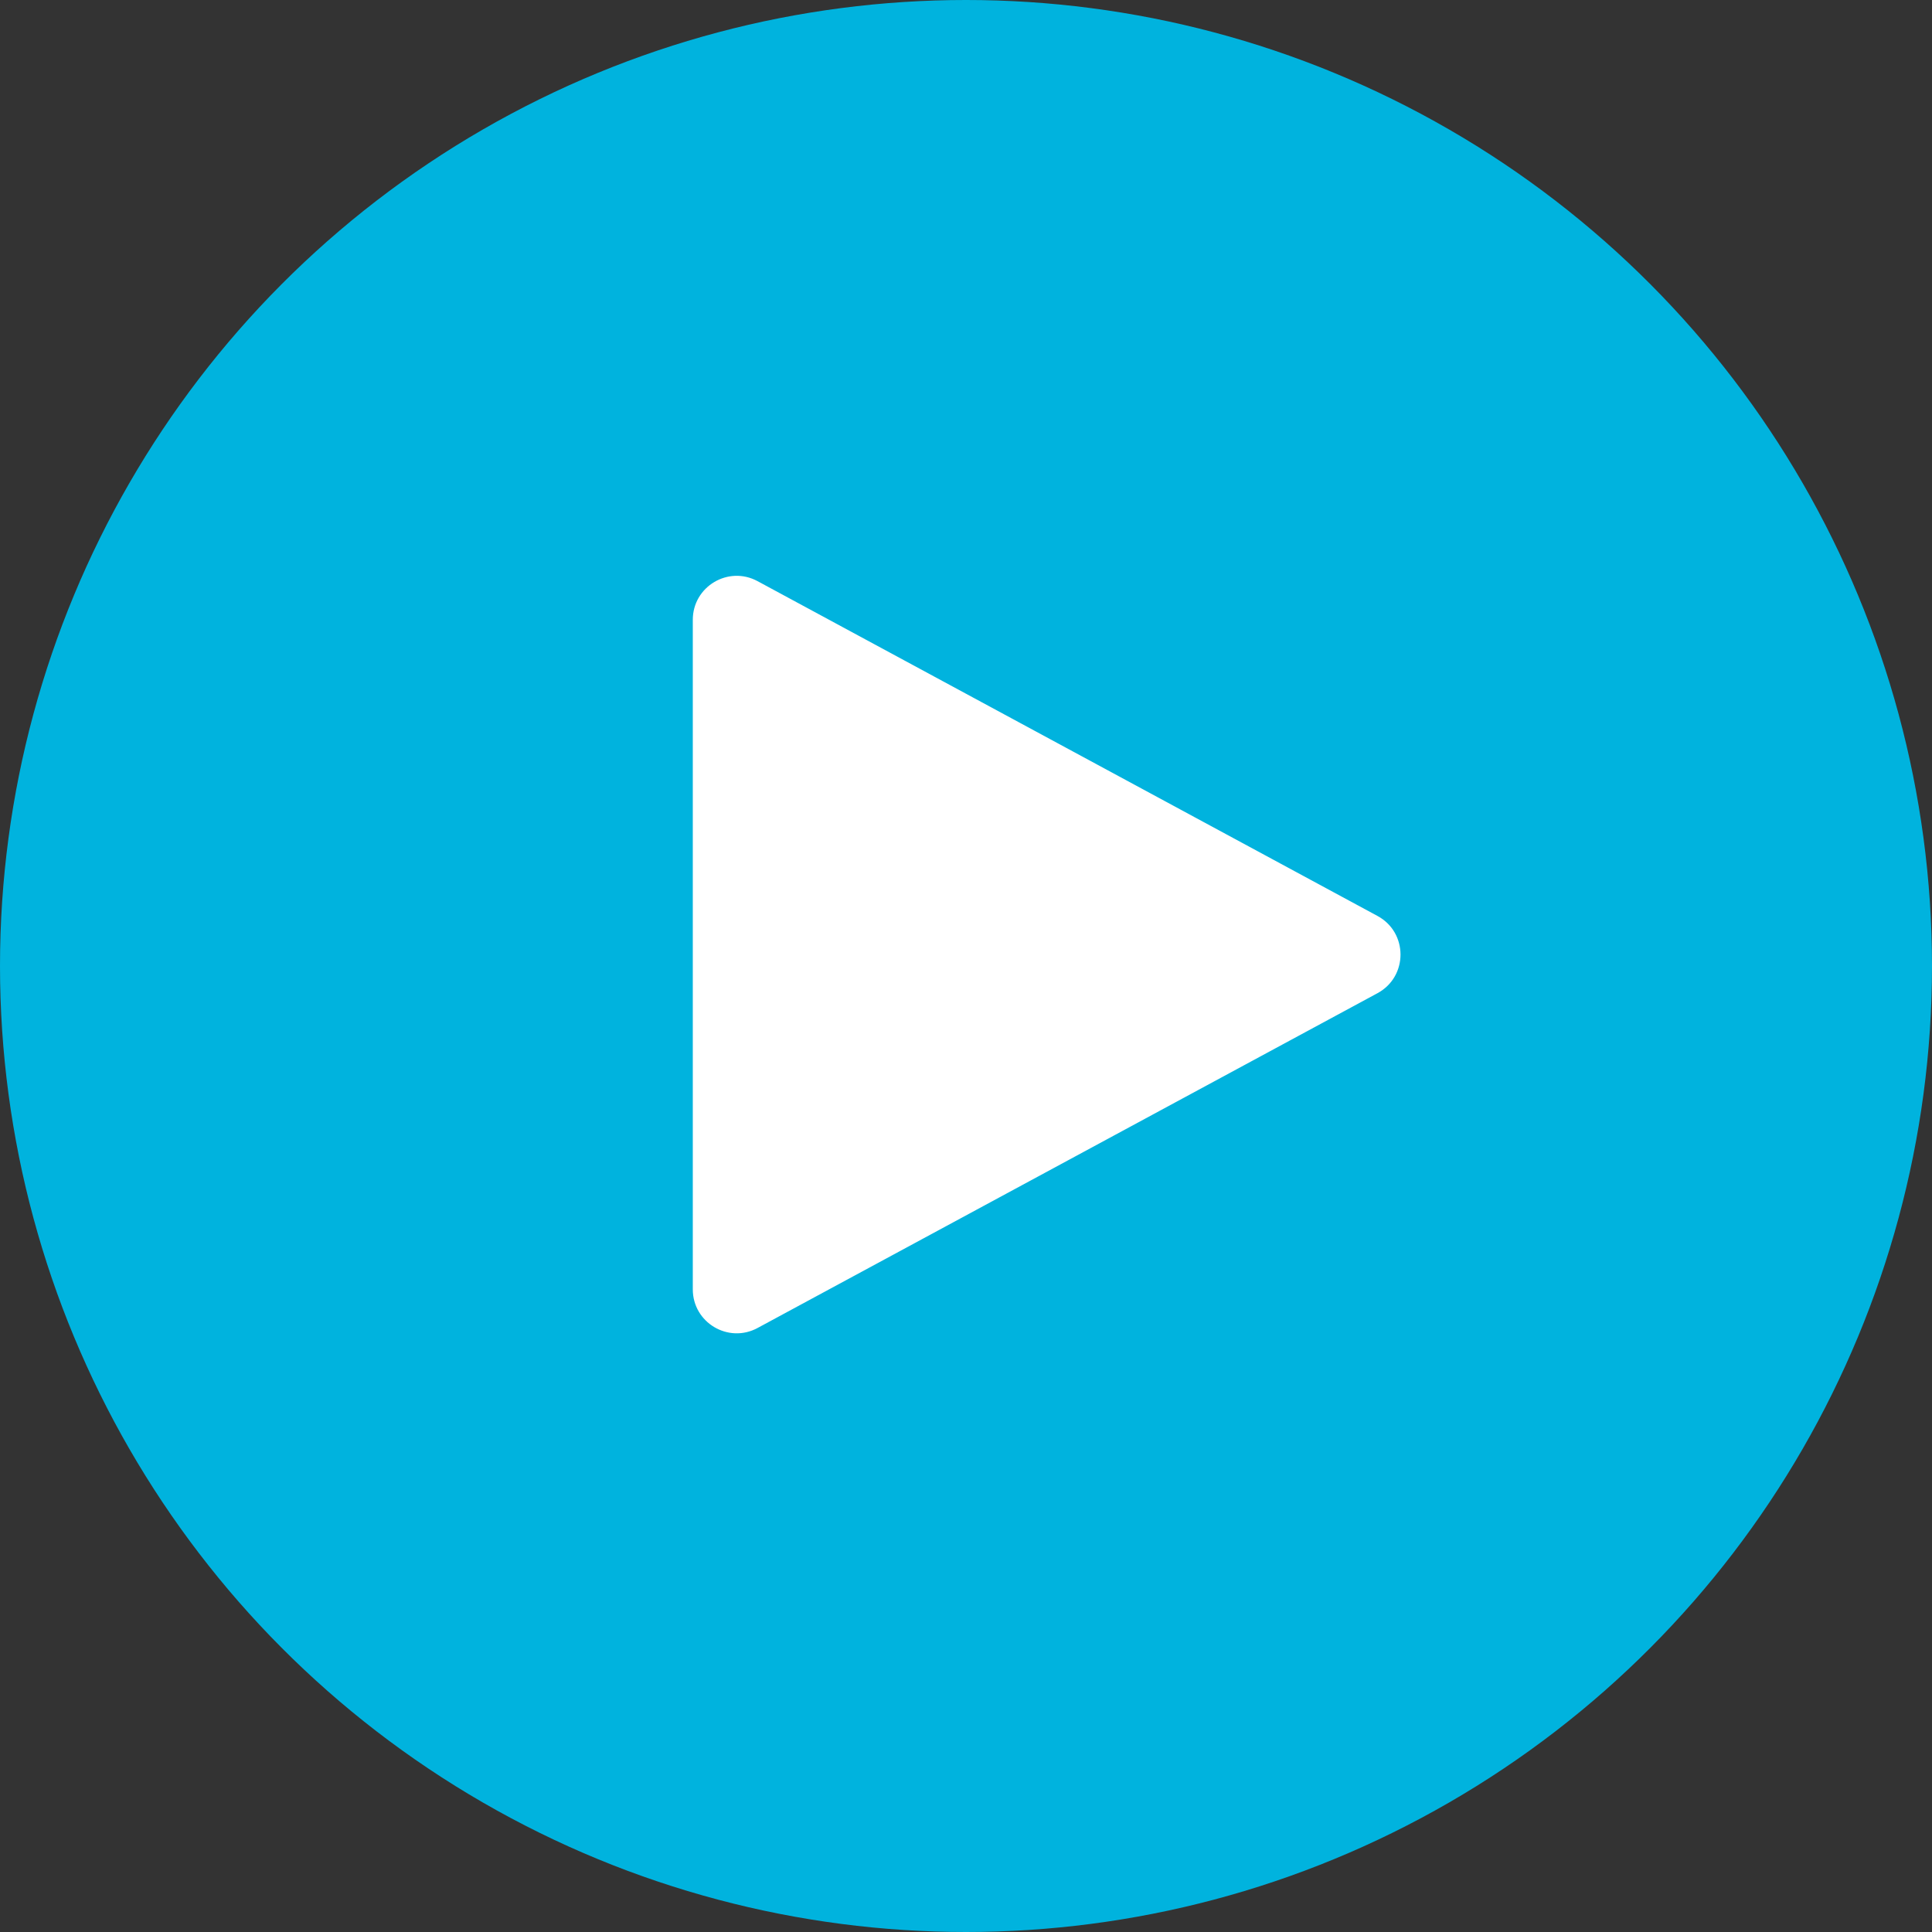 <svg
  width="88"
  height="88"
  viewBox="0 0 88 88"
  fill="none"
  xmlns="http://www.w3.org/2000/svg"
>
  <rect x="0" y="0" width="88" height="88" fill="#333333" stroke="none"/>
  <circle cx="44" cy="44" r="44" fill="#00B3DE" />
  <path
    d="M62.742 41.72C64.141 42.475 64.141 44.483 62.742 45.239L34.506 60.488C33.173 61.208 31.556 60.242 31.556 58.728L31.556 28.231C31.556 26.716 33.173 25.751 34.506 26.471L62.742 41.72Z"
    fill="white"
  />
</svg>
